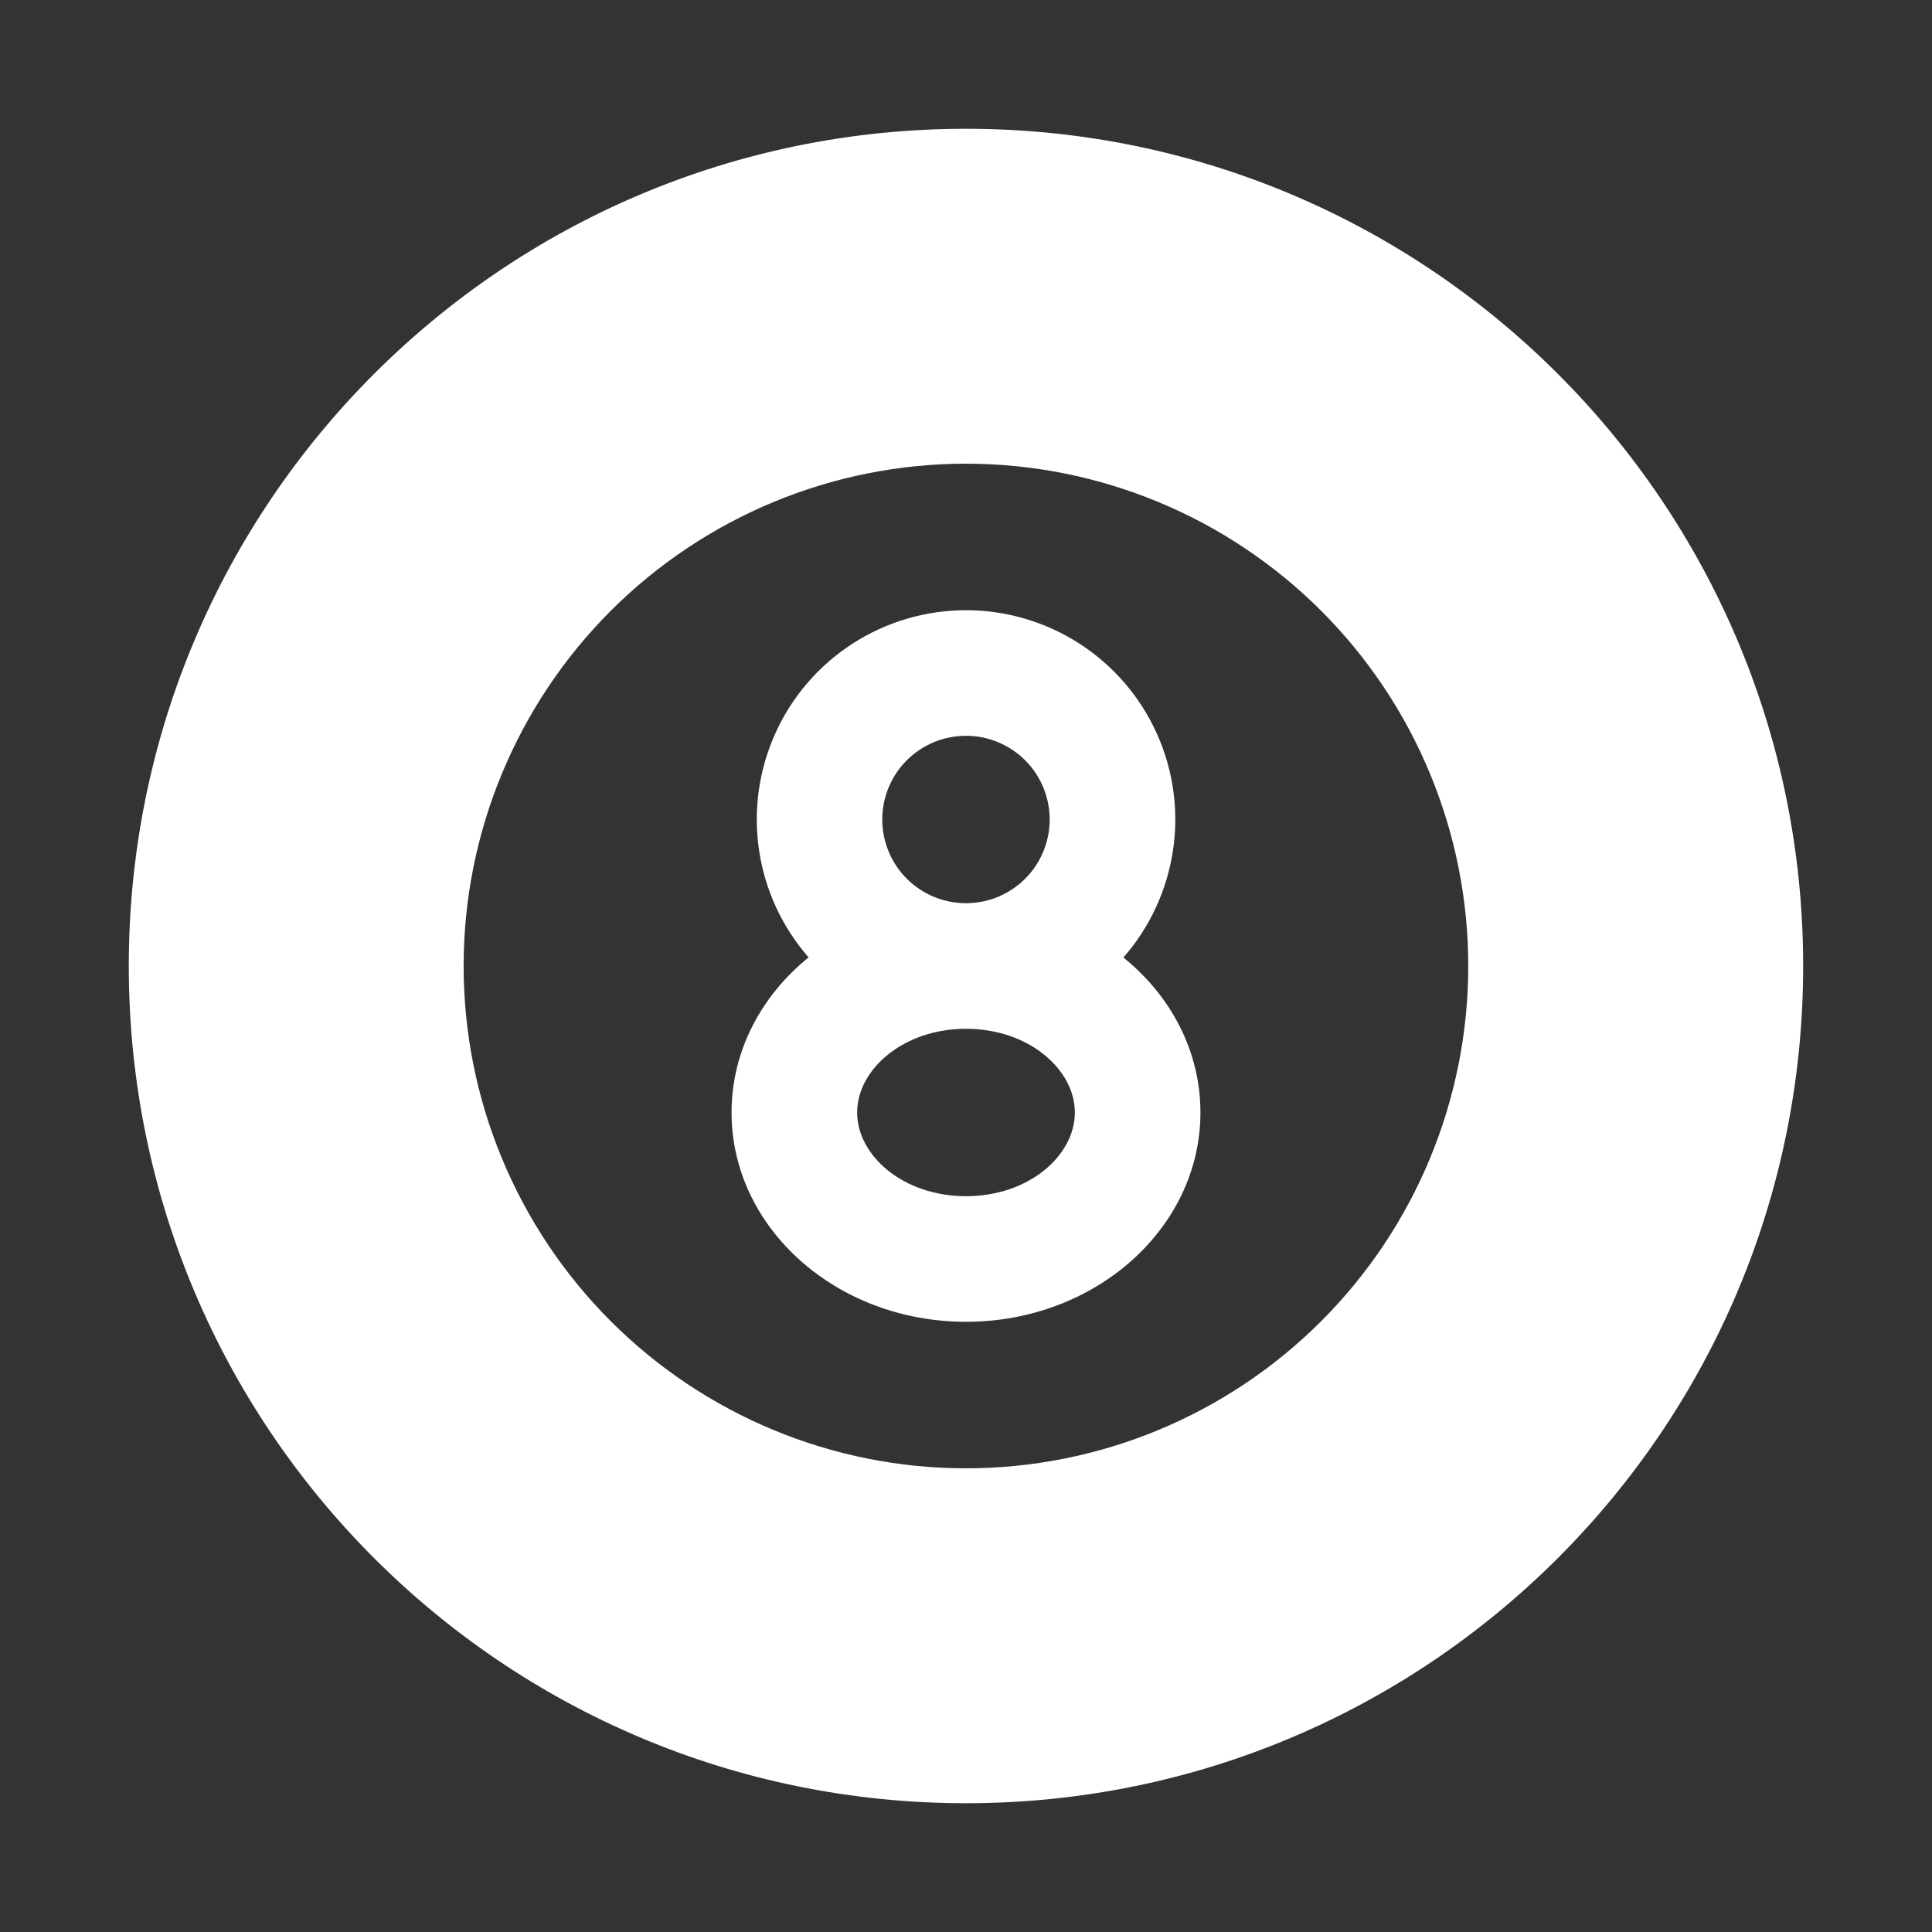 <svg width="32" height="32" viewBox="0 0 32 32" fill="none" xmlns="http://www.w3.org/2000/svg">
<rect x="0" y="0" width="32" height="32" fill="#333333" stroke="none"/>
<path d="M15.999 2.133C23.658 2.133 29.866 8.341 29.866 16C29.866 23.659 23.658 29.867 15.999 29.867C8.341 29.867 2.133 23.659 2.133 16C2.133 8.341 8.341 2.133 15.999 2.133ZM15.999 7.68C13.793 7.68 11.677 8.557 10.116 10.117C8.556 11.677 7.679 13.793 7.679 16C7.679 18.207 8.556 20.323 10.116 21.883C11.677 23.444 13.793 24.32 15.999 24.32C18.206 24.32 20.322 23.444 21.883 21.883C23.443 20.323 24.319 18.207 24.319 16C24.319 13.793 23.443 11.677 21.883 10.117C20.322 8.557 18.206 7.68 15.999 7.68Z" fill="white"/>
<path fill-rule="evenodd" clip-rule="evenodd" d="M17.878 10.66C17.318 10.299 16.666 10.107 16 10.107C15.334 10.107 14.682 10.299 14.122 10.66C13.562 11.021 13.119 11.535 12.844 12.142C12.569 12.749 12.474 13.421 12.572 14.081C12.669 14.739 12.954 15.356 13.393 15.857C12.61 16.491 12.117 17.407 12.117 18.427C12.117 20.34 13.856 21.893 16 21.893C18.144 21.893 19.883 20.34 19.883 18.427C19.883 17.407 19.39 16.491 18.607 15.859C19.046 15.358 19.331 14.741 19.429 14.081C19.527 13.422 19.433 12.749 19.157 12.142C18.882 11.535 18.438 11.021 17.878 10.66ZM15.019 12.593C15.279 12.333 15.632 12.187 16 12.187C16.367 12.187 16.72 12.333 16.98 12.593C17.24 12.853 17.386 13.206 17.386 13.574C17.386 13.941 17.24 14.294 16.98 14.554C16.72 14.814 16.367 14.96 16 14.96C15.632 14.96 15.279 14.814 15.019 14.554C14.759 14.294 14.613 13.941 14.613 13.574C14.613 13.206 14.759 12.853 15.019 12.593ZM16 17.04C14.956 17.04 14.197 17.717 14.197 18.427C14.197 19.137 14.956 19.813 16 19.813C17.044 19.813 17.803 19.137 17.803 18.427C17.803 17.717 17.044 17.04 16 17.04Z" fill="white"/>
</svg>
